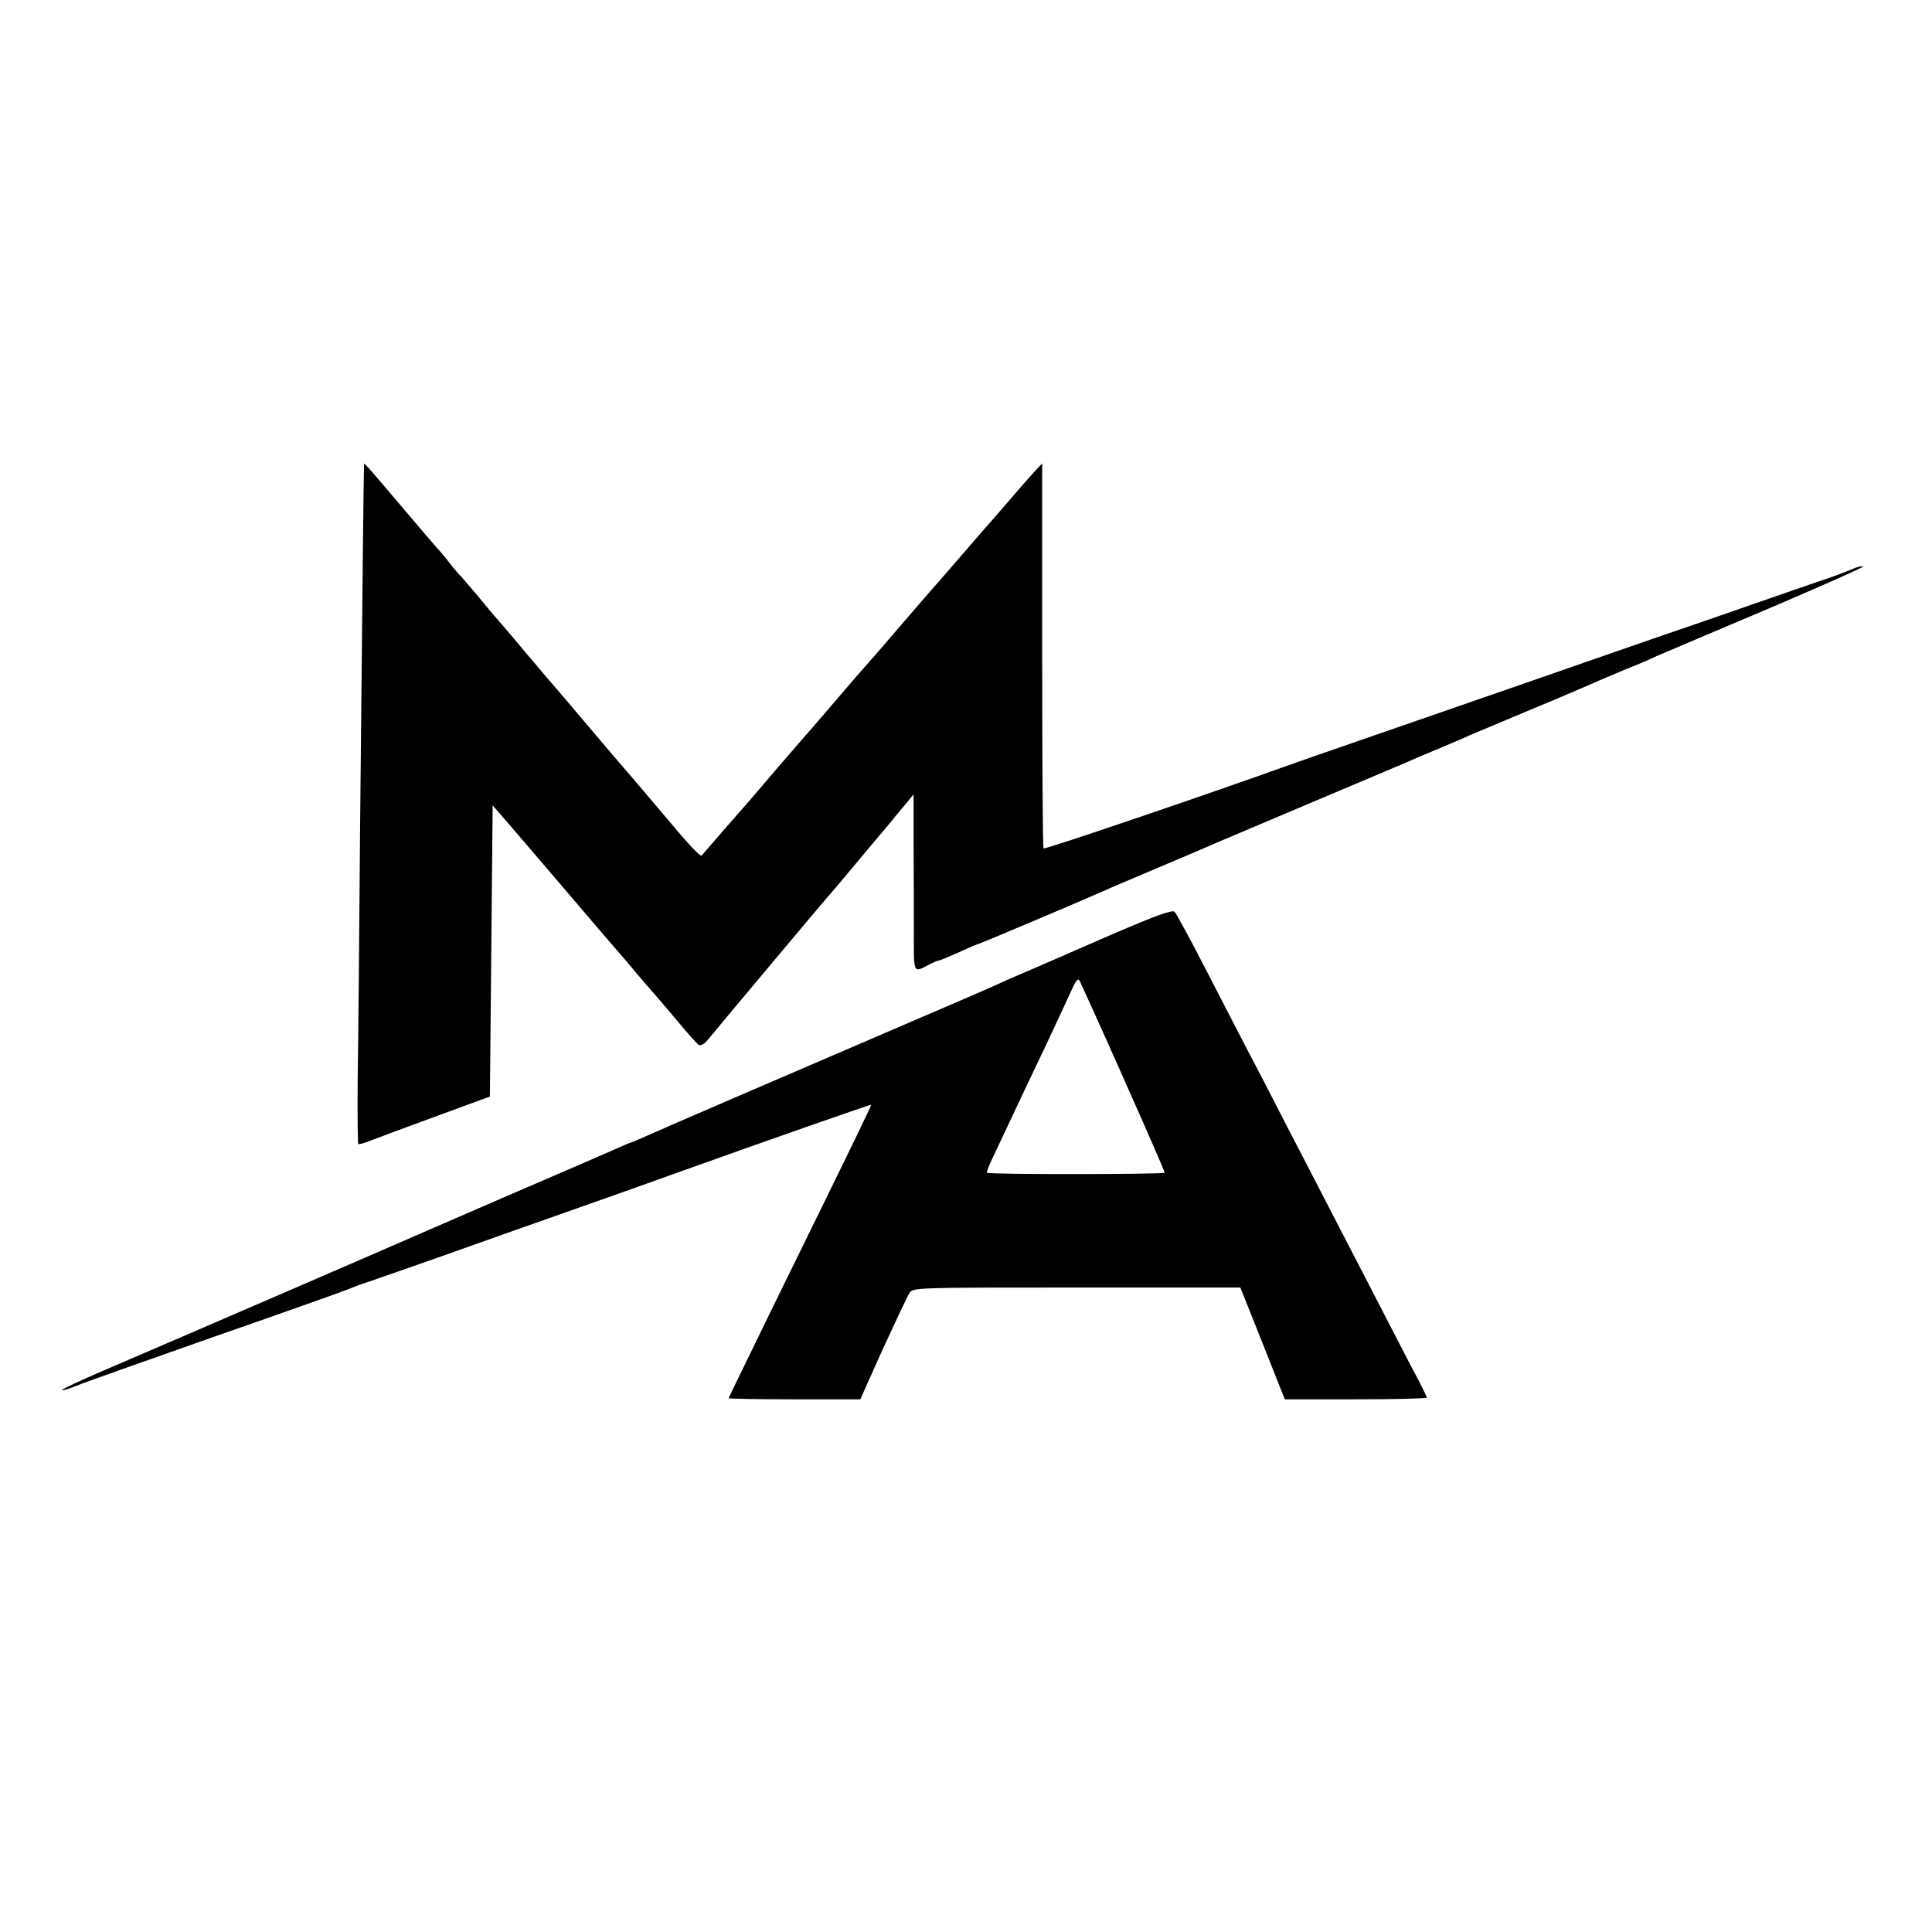 <?xml version="1.0" standalone="no"?>
<!DOCTYPE svg PUBLIC "-//W3C//DTD SVG 20010904//EN"
 "http://www.w3.org/TR/2001/REC-SVG-20010904/DTD/svg10.dtd">
<svg version="1.0" xmlns="http://www.w3.org/2000/svg"
 width="700pt" height="700pt" viewBox="0 0 700 700"
 preserveAspectRatio="xMidYMid meet">
<g transform="translate(0,700) scale(0.1,-0.1)"
fill="#000000" stroke="none">
<path d="M1319 5319 c-1 -5 -6 -440 -14 -1284 -3 -390 -7 -815 -9 -943 -1
-128 0 -235 2 -237 2 -2 21 3 41 11 21 8 127 48 237 88 l199 73 5 527 5 528
25 -29 c14 -15 117 -136 230 -268 112 -132 207 -242 210 -245 3 -3 28 -32 55
-65 28 -33 53 -62 56 -65 3 -3 40 -46 83 -97 42 -51 82 -96 88 -99 6 -4 21 4
32 18 50 61 421 503 426 508 3 3 53 61 110 130 58 69 112 134 122 145 9 11 32
40 52 63 l36 44 0 -174 c1 -95 1 -239 1 -320 0 -161 -4 -154 59 -121 14 7 28
13 32 13 4 0 37 14 73 30 36 17 68 30 70 30 5 0 399 167 461 195 17 8 107 46
199 85 92 39 182 77 199 85 17 7 182 77 366 155 184 78 349 147 365 155 17 7
59 25 95 40 36 15 79 33 95 41 17 7 107 45 200 84 94 39 179 75 190 80 43 19
113 49 175 75 36 14 88 36 115 49 28 12 209 89 403 171 194 83 348 151 343
153 -6 2 -25 -3 -43 -11 -18 -8 -60 -24 -93 -35 -33 -11 -166 -57 -295 -102
-129 -45 -260 -90 -290 -100 -82 -28 -190 -66 -570 -198 -190 -66 -433 -150
-540 -187 -107 -37 -231 -80 -275 -96 -250 -90 -860 -298 -864 -293 -3 2 -5
317 -5 700 l0 695 -31 -33 c-16 -18 -57 -64 -90 -103 -33 -38 -62 -72 -65 -75
-3 -3 -48 -54 -100 -115 -52 -60 -97 -112 -100 -115 -3 -3 -61 -70 -130 -150
-68 -80 -127 -147 -130 -150 -3 -3 -46 -52 -95 -110 -50 -58 -121 -141 -160
-185 -38 -44 -90 -104 -115 -134 -25 -29 -50 -59 -56 -65 -10 -11 -154 -176
-162 -186 -4 -5 -47 40 -122 130 -57 68 -174 205 -209 245 -14 17 -62 73 -106
125 -44 52 -82 97 -85 100 -3 3 -55 64 -115 135 -60 72 -112 132 -115 135 -3
3 -27 32 -54 65 -28 33 -57 67 -65 76 -9 8 -29 32 -46 54 -16 21 -35 43 -42
50 -10 11 -52 60 -180 211 -69 81 -83 97 -84 93z"/>
<path d="M4030 3615 c-252 -110 -303 -132 -350 -152 -19 -8 -48 -21 -65 -29
-16 -8 -167 -73 -335 -145 -493 -212 -881 -379 -938 -405 -29 -13 -55 -24 -57
-24 -2 0 -28 -11 -57 -24 -29 -13 -190 -83 -358 -155 -168 -73 -314 -136 -325
-141 -49 -22 -920 -399 -1138 -492 -103 -44 -186 -82 -183 -85 2 -2 26 5 53
16 26 11 255 92 508 181 253 88 469 165 480 170 11 5 40 16 65 24 50 17 231
80 500 176 96 34 249 88 340 120 91 32 203 72 250 89 354 127 734 260 736 258
2 -2 -40 -89 -355 -731 -88 -181 -161 -330 -161 -332 0 -2 107 -4 238 -4 l239
0 82 183 c46 100 89 191 96 202 12 20 22 20 606 20 l593 0 81 -203 80 -202
257 0 c142 0 258 3 258 6 0 3 -26 56 -59 117 -32 62 -100 193 -151 292 -51 99
-119 230 -150 290 -31 61 -97 187 -145 280 -48 94 -113 220 -145 280 -32 61
-101 196 -155 300 -54 105 -103 195 -109 201 -8 9 -65 -12 -226 -81z m40 -520
c83 -186 150 -340 150 -344 0 -6 -638 -7 -644 0 -2 2 8 29 23 59 14 30 47 100
73 155 26 55 80 170 121 255 40 86 82 175 92 198 14 31 21 39 27 28 4 -8 76
-166 158 -351z"/>
</g>
</svg>
